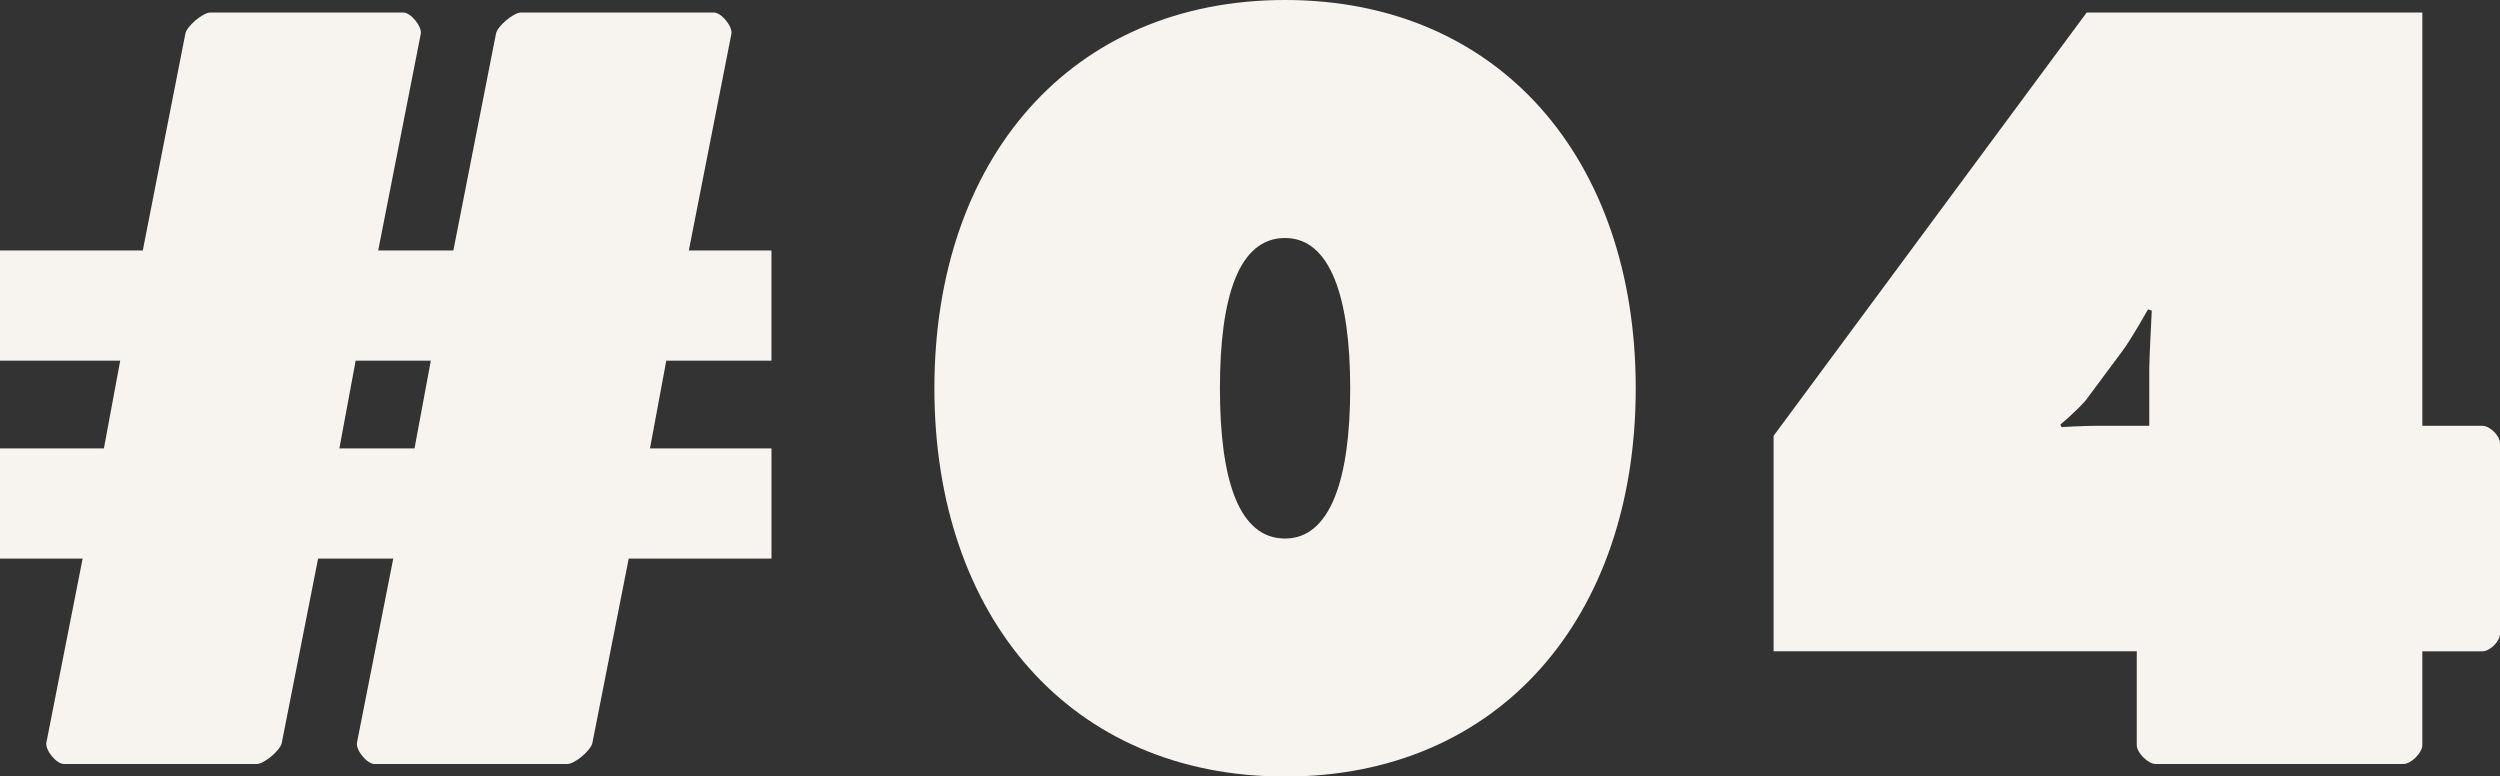 <?xml version="1.0" encoding="UTF-8"?><svg id="_レイヤー_2" xmlns="http://www.w3.org/2000/svg" viewBox="0 0 53.12 16.499"><rect x="0" y="0" width="53.12" height="16.499" fill="#333333" stroke="none"/><defs><style>.cls-1{fill:#f7f4ef;}</style></defs><g id="Text"><path class="cls-1" d="M0,5.322h3.034L3.938.718c.027-.159.373-.452.532-.452h4.098c.16,0,.399.293.373.452l-.905,4.604h1.597l.905-4.604c.027-.159.373-.452.532-.452h4.098c.16,0,.399.293.373.452l-.905,4.604h1.756v2.342h-2.235l-.346,1.863h2.582v2.342h-3.034l-.771,3.912c-.027.159-.373.452-.532.452h-4.099c-.159,0-.399-.293-.372-.452l.771-3.912h-1.597l-.771,3.912c-.027.159-.373.452-.532.452H1.357c-.159,0-.399-.293-.372-.452l.771-3.912H0v-2.342h2.208l.346-1.863H0v-2.342ZM7.211,9.527h1.597l.346-1.863h-1.597l-.346,1.863Z"/><path class="cls-1" d="M27.305,0c4.551,0,7.451,3.379,7.451,8.25s-2.9,8.25-7.451,8.25-7.451-3.379-7.451-8.25S22.754,0,27.305,0ZM27.305,11.443c.958,0,1.384-1.251,1.384-3.193s-.426-3.193-1.384-3.193c-.984,0-1.384,1.251-1.384,3.193s.399,3.193,1.384,3.193Z"/><path class="cls-1" d="M51.47,13.838v1.996c0,.16-.24.399-.399.399h-5.27c-.159,0-.399-.239-.399-.399v-1.996h-7.717v-4.577L44.338.266h7.132v8.782h1.277c.16,0,.373.213.373.373v4.045c0,.16-.213.373-.373.373h-1.277ZM45.668,9.048v-1.224c0-.213.053-1.224.053-1.224l-.08-.027s-.373.666-.559.905l-.772,1.038c-.239.266-.532.505-.532.505l.027.054s.453-.027.692-.027h1.171Z"/></g></svg>